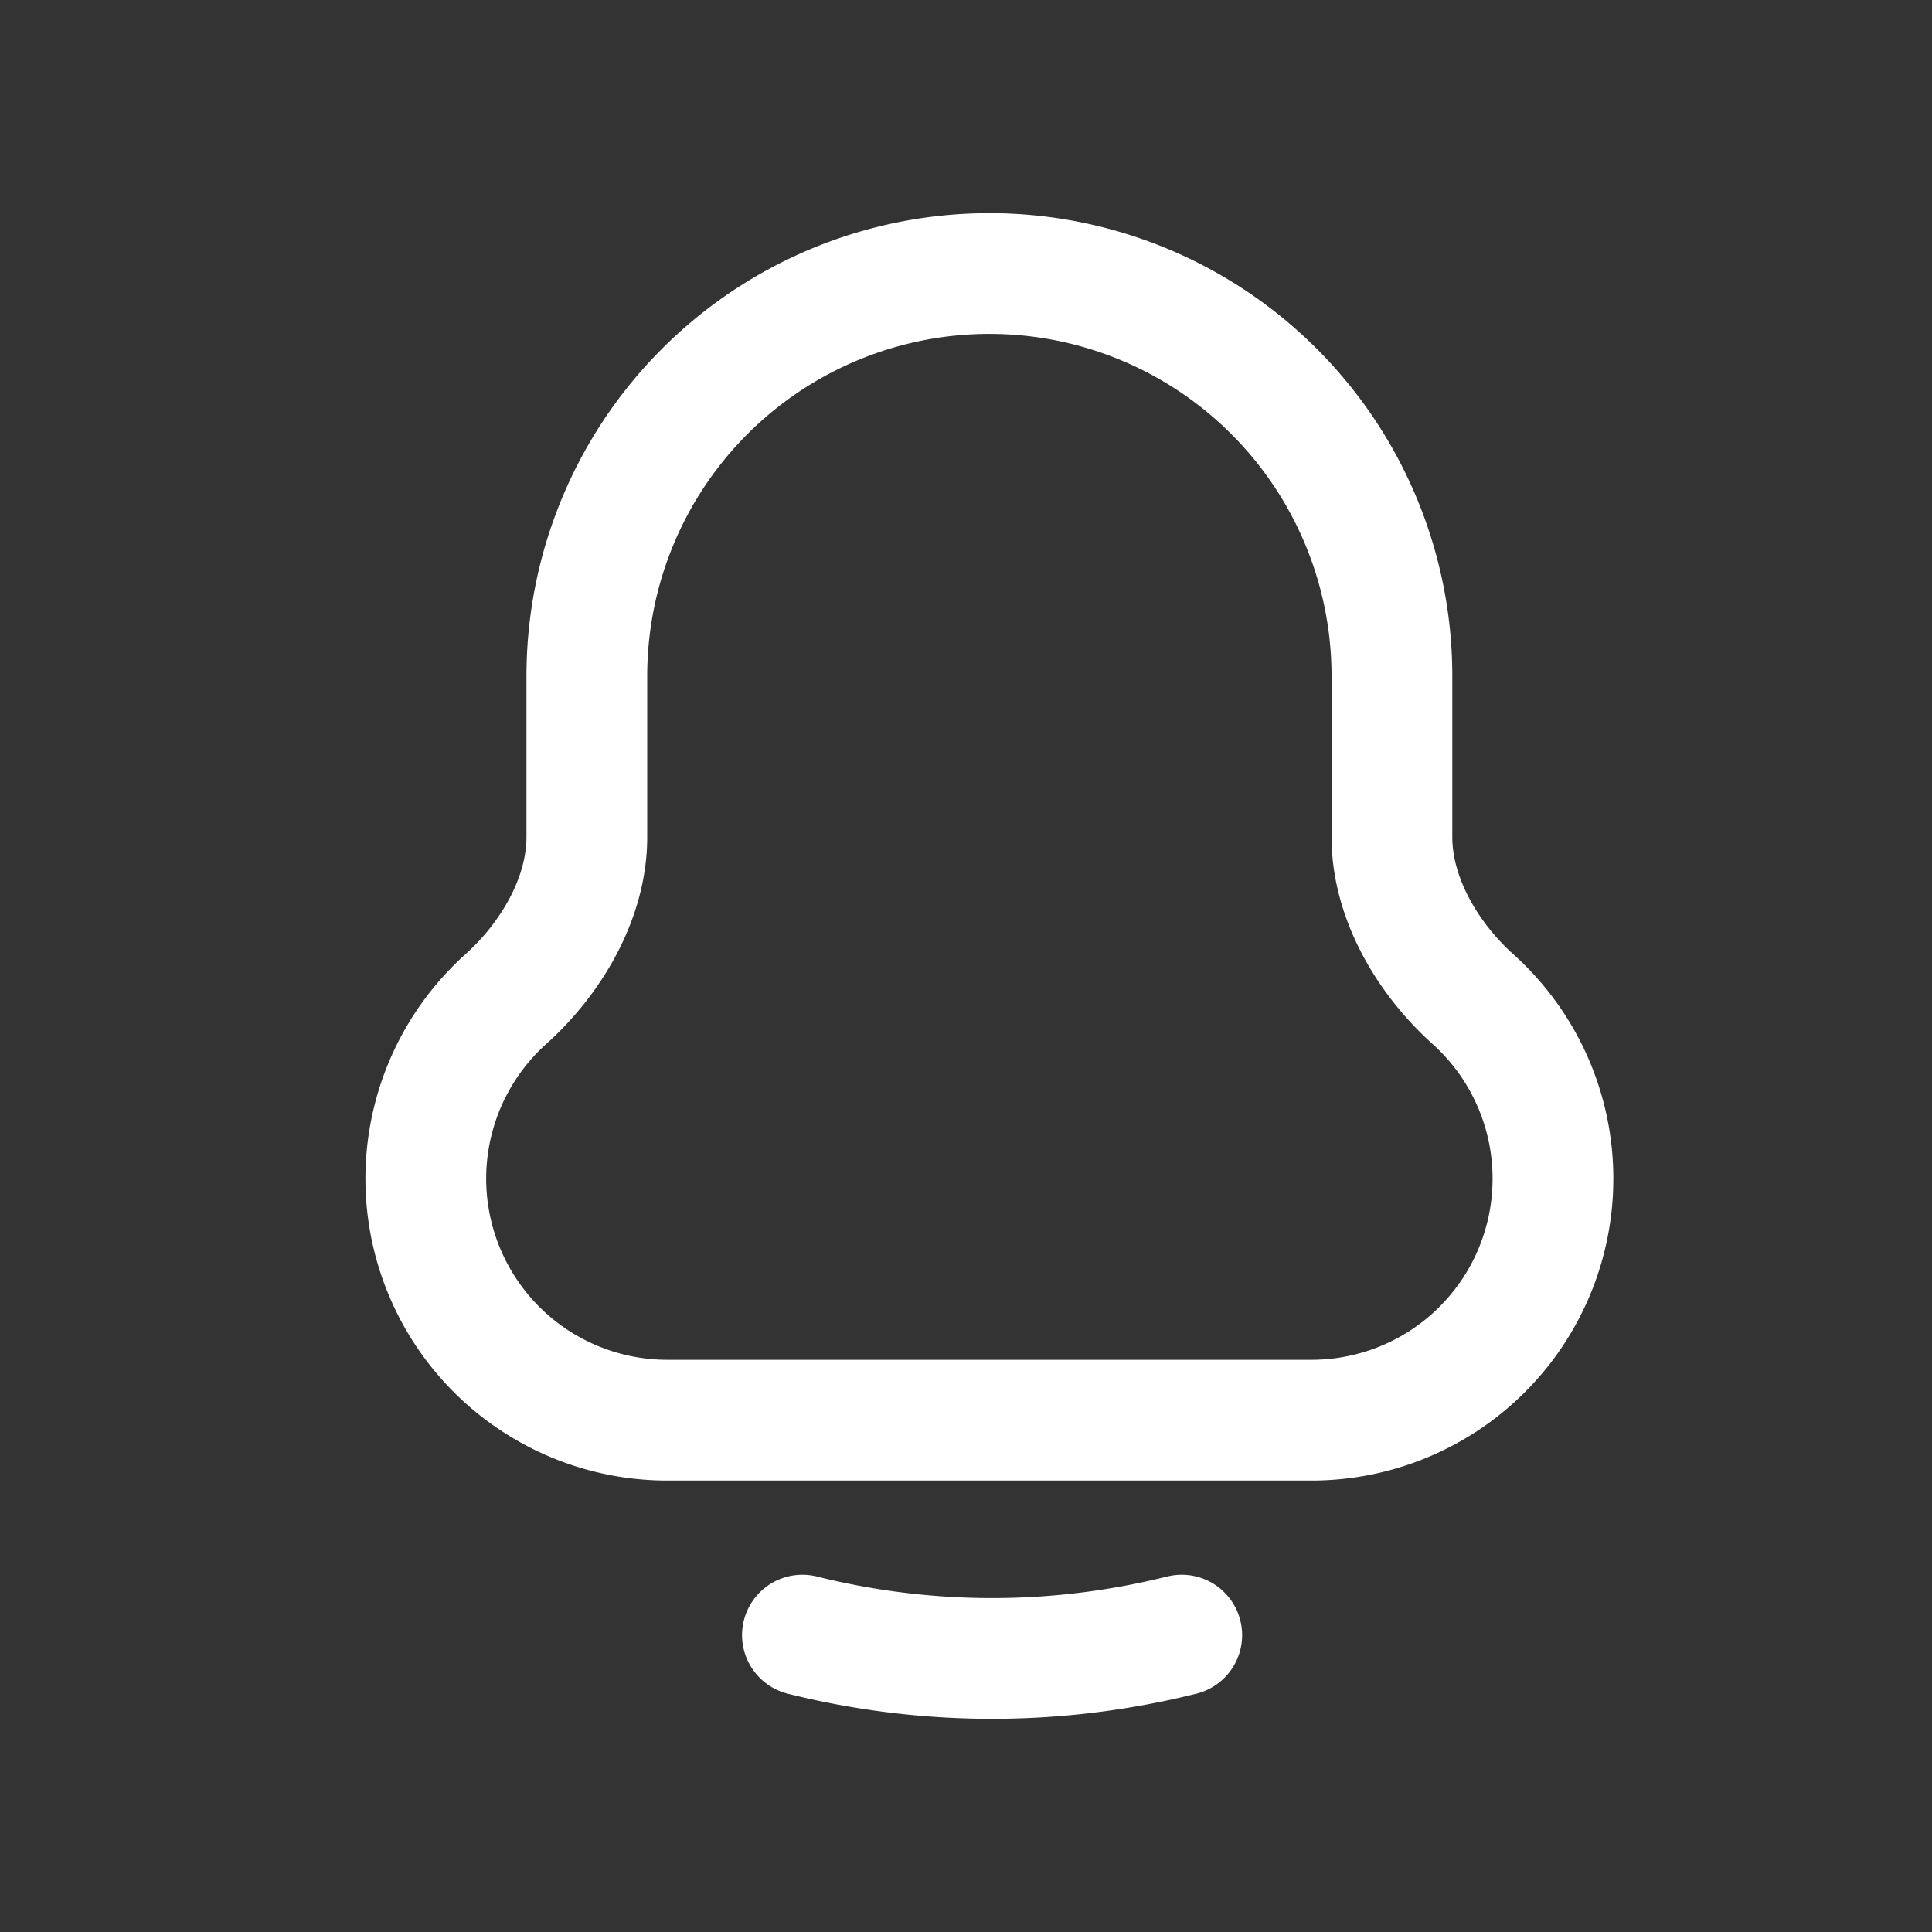 <svg viewBox="0 0 24 24" xmlns="http://www.w3.org/2000/svg" width="24" height="24" fill="none">
	<rect x="0" y="0" width="24" height="24" fill="#333333" stroke="none"/>
	<style>
		@keyframes notify{0%,to{transform:rotate(0deg);transform-origin:top center}10%,90%{transform:rotate(2deg)}20%,40%,60%{transform:rotate(-6deg)}30%,50%,70%{transform:rotate(6deg)}80%{transform:rotate(-2deg)}}
	</style>
	<g style="animation:notify 1s cubic-bezier(.455,.03,.515,.955) both infinite" stroke-width="1.5">
		<path stroke="#fff" d="M12.29 3.398a5 5 0 00-5 5v2c0 .758-.441 1.505-1.005 2.012a3 3 0 002.005 5.232h8a3 3 0 002.006-5.232c-.564-.507-1.005-1.254-1.005-2.012v-2a5 5 0 00-5-5z" />
		<path stroke="#fff" stroke-linecap="round" d="M14.68 20.312l-.042.01a9.713 9.713 0 01-4.67-.01" />
	</g>
</svg>
